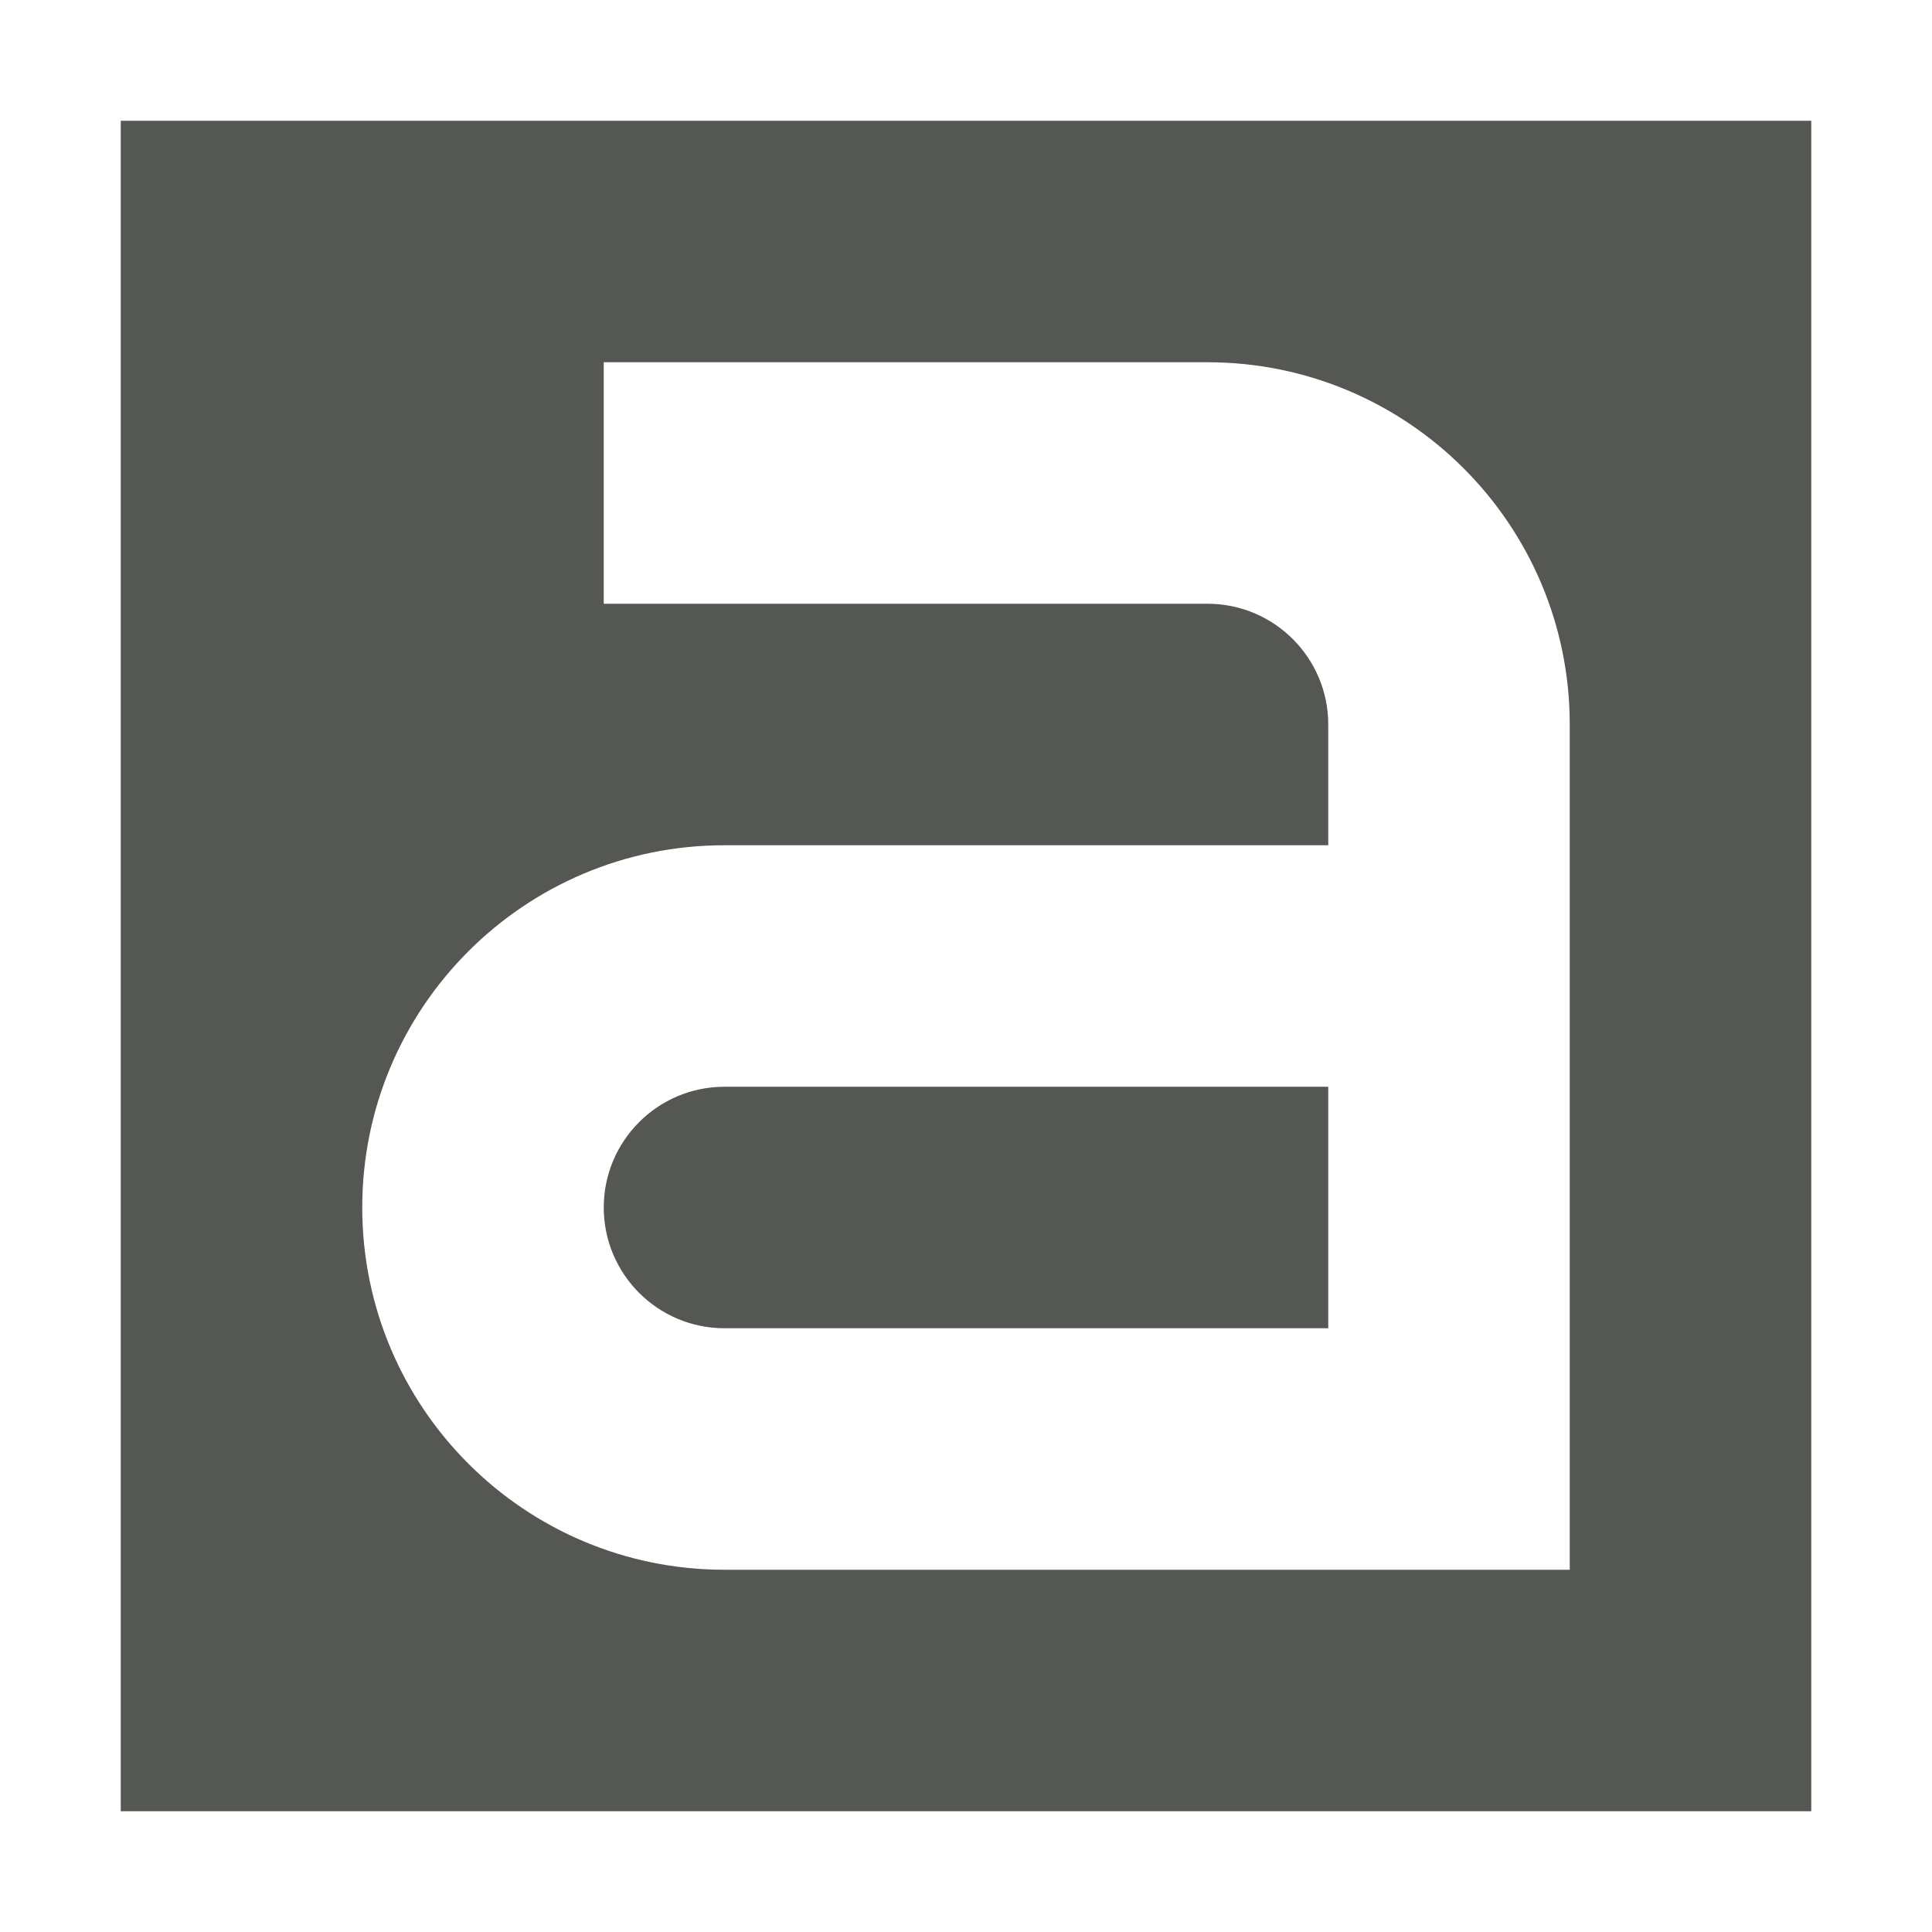 <svg xmlns="http://www.w3.org/2000/svg" viewBox="0 0 16 16">
  <path
     style="opacity:1;fill:#555753"
     d="M 1 1 L 1 15 L 15 15 L 15 1 L 1 1 z M 5 3 L 10 3 C 11.657 3 13 4.343 13 6 L 13 13 L 6 13 C 4.343 13 3 11.657 3 10 C 3 8.343 4.343 7 6 7 L 11 7 L 11 6 C 11 5.448 10.552 5 10 5 L 5 5 L 5 3 z M 6 9 C 5.448 9 5 9.448 5 10 C 5 10.552 5.448 11 6 11 L 11 11 L 11 9 L 6 9 z "
     />
</svg>
